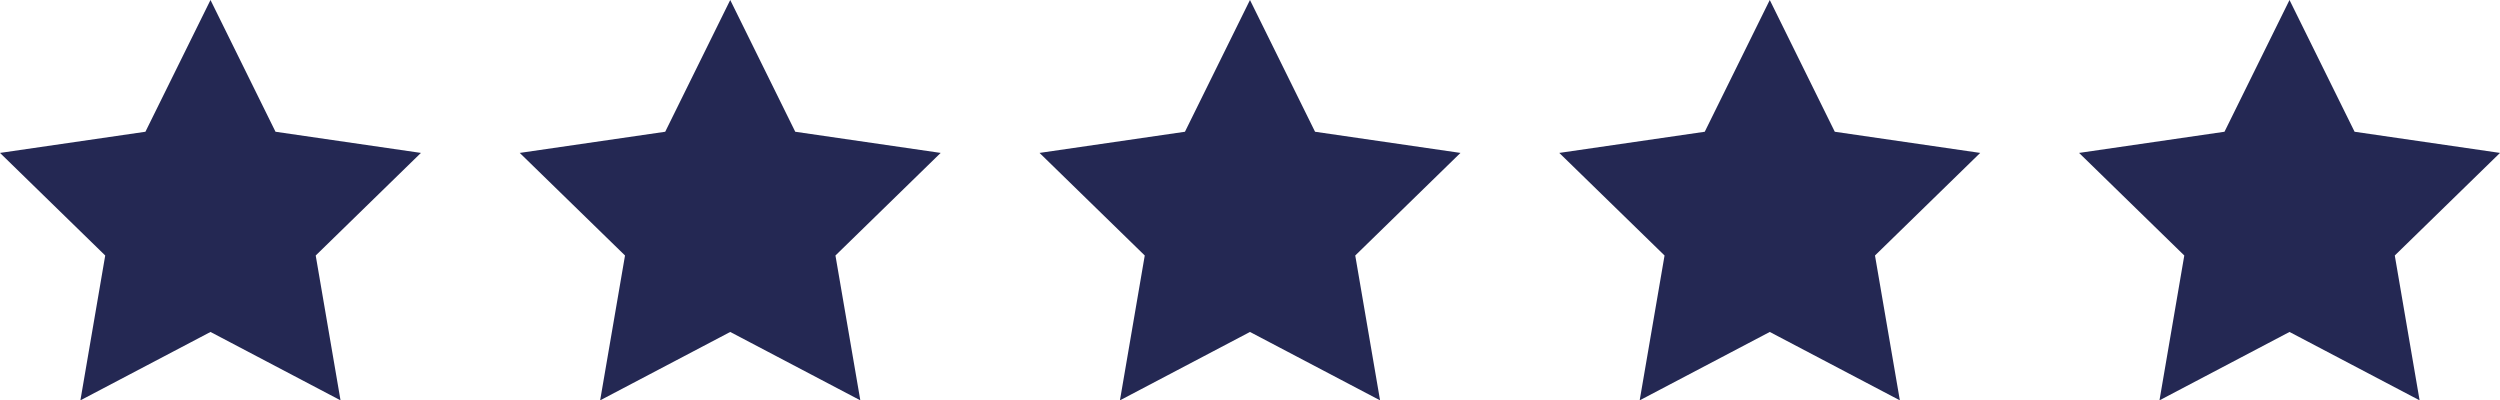 <?xml version="1.0" encoding="UTF-8"?><svg xmlns="http://www.w3.org/2000/svg" viewBox="0 0 437.19 70.01"><defs><style>.d{fill:#242853;}</style></defs><g id="a"/><g id="b"><g id="c"><polygon class="d" points="36.81 0 48.18 23.04 73.61 26.74 55.21 44.68 59.55 70.01 36.81 58.05 14.06 70.01 18.4 44.68 0 26.74 25.43 23.04 36.81 0"/><polygon class="d" points="127.7 0 139.07 23.04 164.5 26.74 146.1 44.68 150.45 70.01 127.7 58.05 104.95 70.01 109.3 44.68 90.89 26.74 116.33 23.04 127.7 0"/><polygon class="d" points="218.59 0 229.97 23.04 255.4 26.74 237 44.68 241.34 70.01 218.59 58.05 195.85 70.01 200.19 44.68 181.79 26.74 207.22 23.04 218.59 0"/><polygon class="d" points="309.49 0 320.86 23.04 346.29 26.74 327.89 44.68 332.24 70.01 309.49 58.05 286.74 70.01 291.09 44.68 272.68 26.74 298.12 23.04 309.49 0"/><polygon class="d" points="400.38 0 411.76 23.04 437.19 26.74 418.79 44.68 423.13 70.01 400.38 58.05 377.64 70.01 381.98 44.68 363.58 26.74 389.01 23.04 400.38 0"/></g></g></svg>